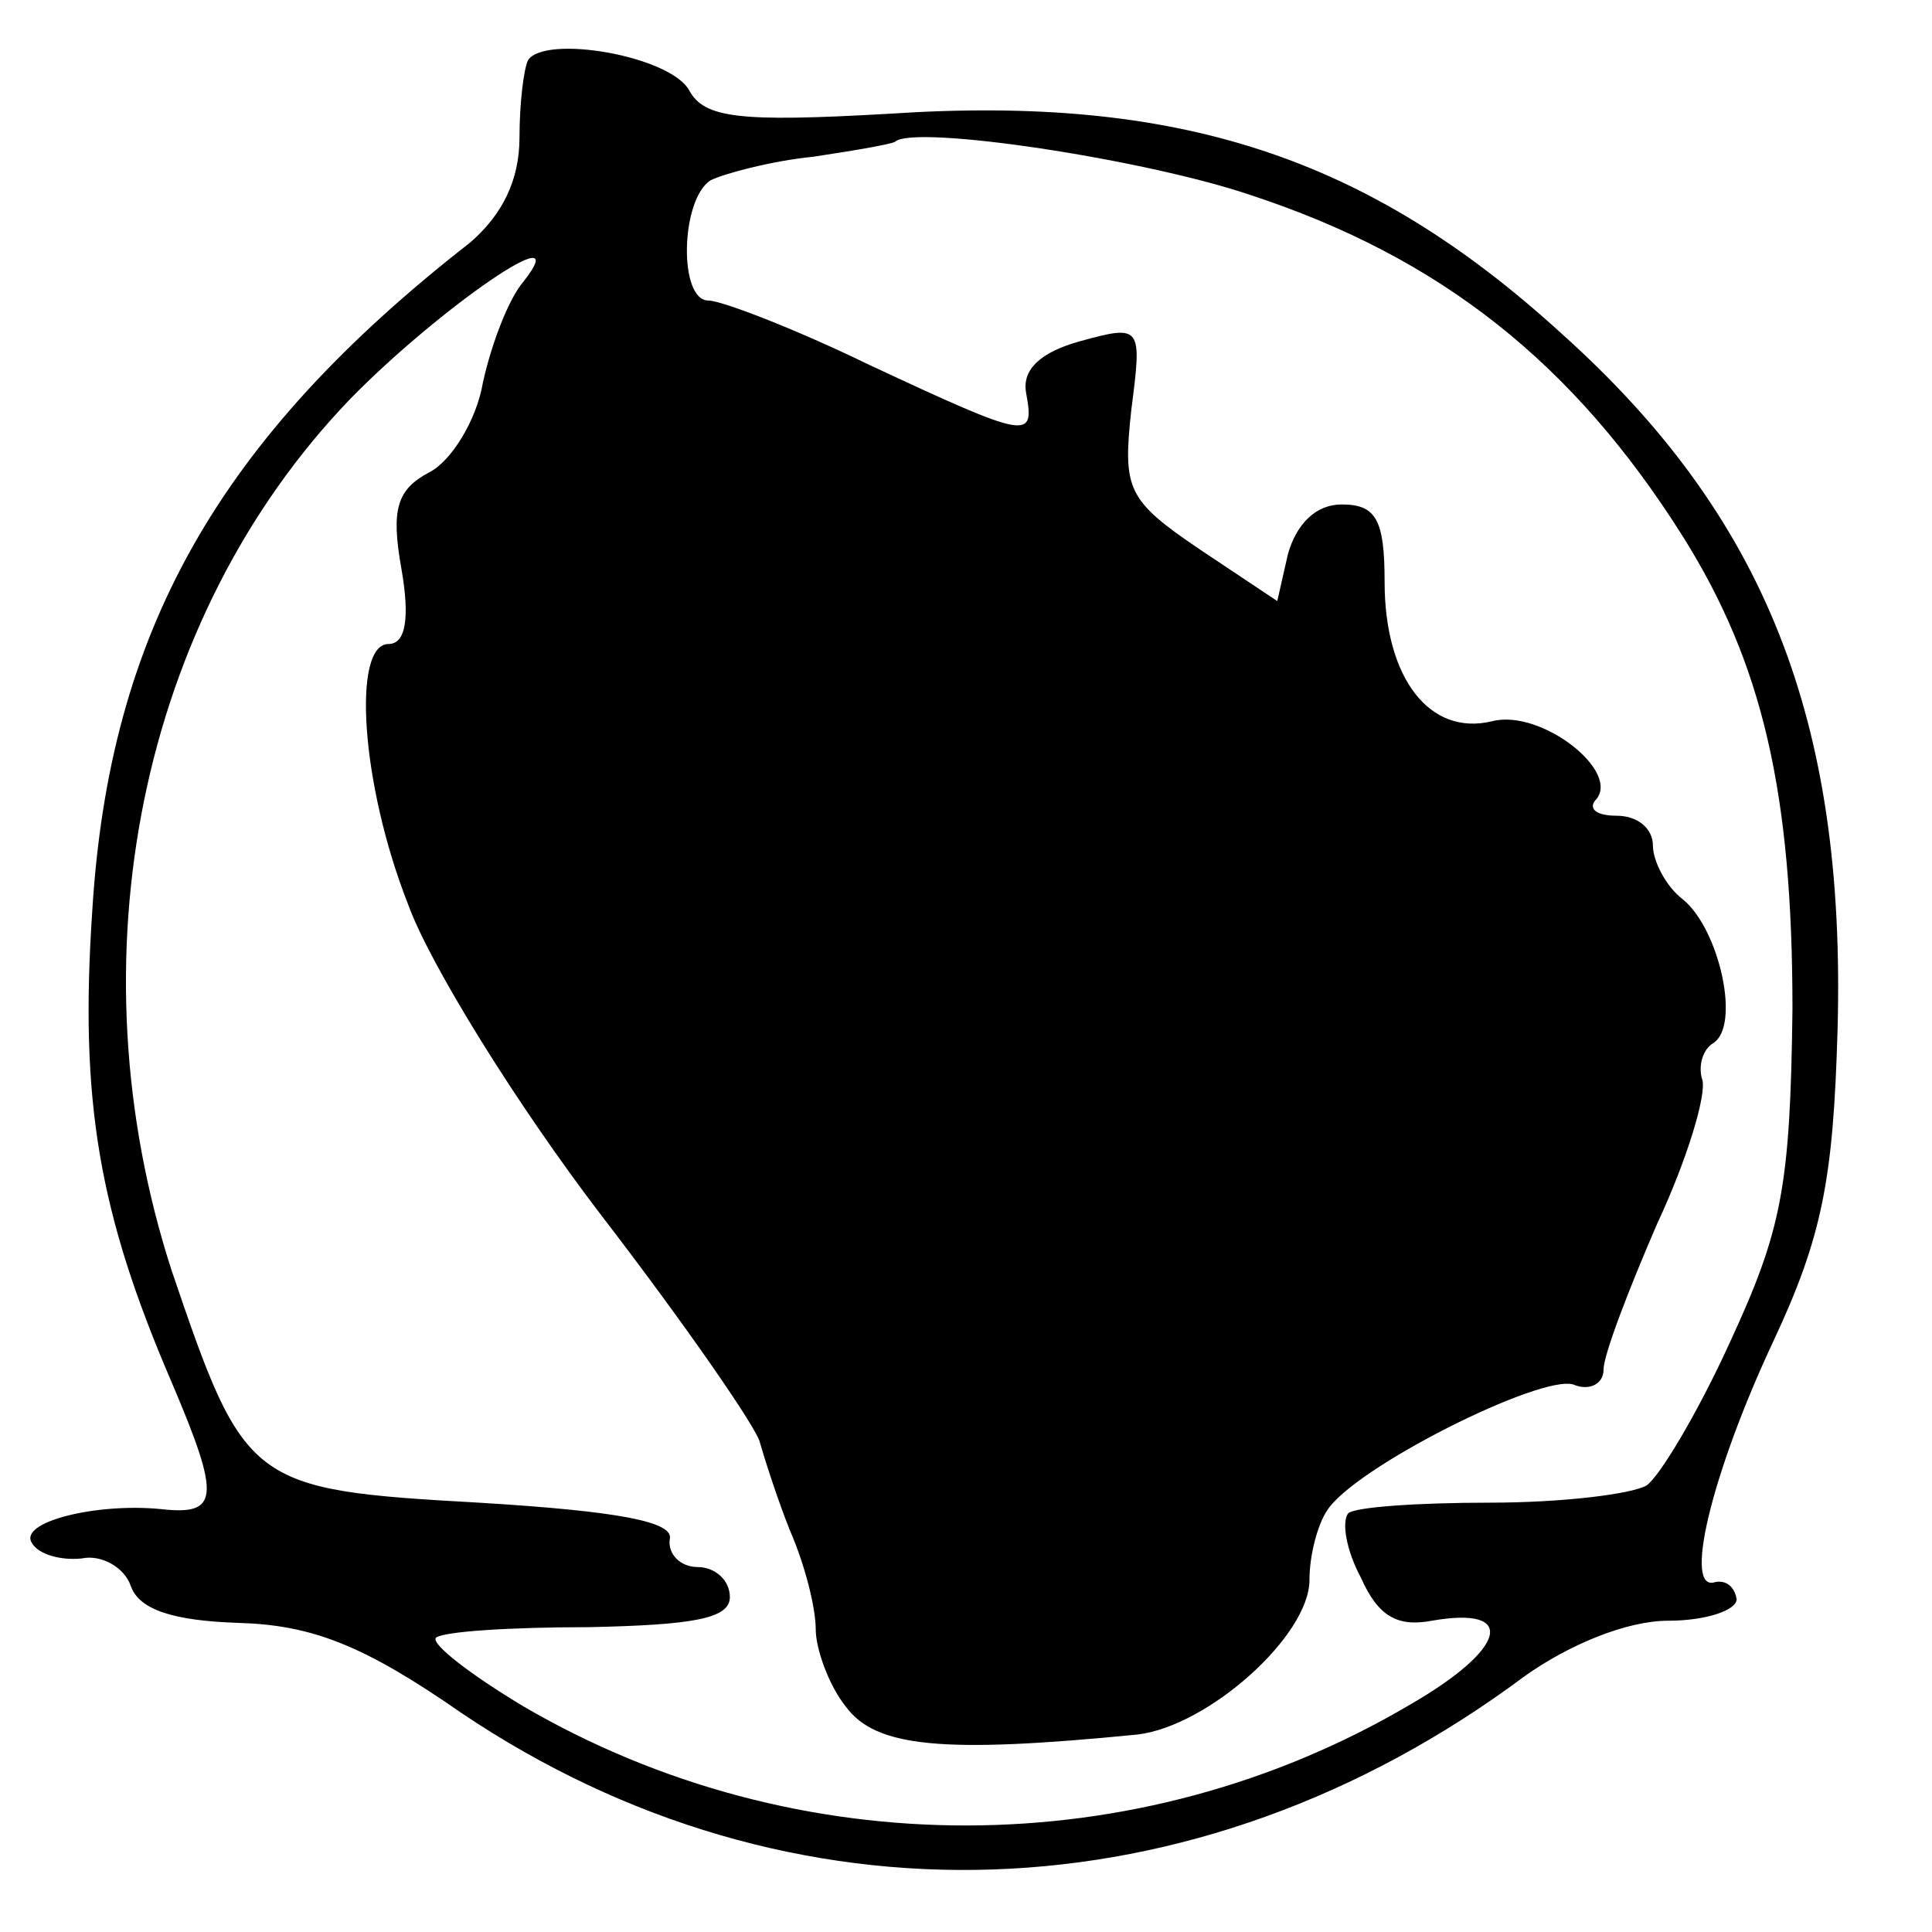 <?xml version="1.0" standalone="no"?>
<!DOCTYPE svg PUBLIC "-//W3C//DTD SVG 20010904//EN"
 "http://www.w3.org/TR/2001/REC-SVG-20010904/DTD/svg10.dtd">
<svg version="1.0" xmlns="http://www.w3.org/2000/svg"
 width="90pt" height="90pt" viewBox="0 0 90 90"
 preserveAspectRatio="xMidYMid meet">
<g transform="translate(0,90) scale(0.1,-0.1)"
fill="#000000" stroke="none">
<path d="M246 872 c-2 -4 -4 -20 -4 -36 0 -20 -8 -36 -23 -49 -118 -92 -168
-182 -176 -311 -6 -89 3 -141 37 -220 23 -54 22 -62 -5 -59 -30 3 -67 -6 -60
-16 3 -5 13 -8 23 -7 9 2 20 -4 23 -13 4 -11 20 -16 50 -17 34 -1 58 -10 104
-42 153 -103 342 -97 495 17 21 15 48 26 67 26 18 0 32 5 32 10 -1 6 -5 9 -10
8 -15 -5 -2 50 27 112 23 49 28 76 30 145 4 145 -34 240 -129 325 -90 82 -178
111 -313 102 -70 -4 -86 -2 -93 11 -9 16 -67 26 -75 14z m337 -63 c88 -29 150
-78 201 -159 37 -59 51 -119 51 -220 -1 -83 -5 -103 -29 -155 -15 -33 -33 -63
-39 -67 -7 -4 -39 -8 -73 -8 -33 0 -63 -2 -66 -5 -3 -4 -1 -17 6 -30 8 -18 17
-23 33 -20 40 7 35 -13 -10 -39 -127 -75 -286 -75 -413 -1 -25 15 -43 29 -41
32 3 3 35 5 71 5 49 1 66 4 66 14 0 8 -7 14 -15 14 -8 0 -14 6 -13 13 2 8 -23
13 -89 17 -107 6 -109 8 -143 108 -47 145 -15 304 83 406 41 42 106 87 81 55
-7 -8 -15 -29 -19 -47 -3 -18 -15 -37 -25 -42 -15 -8 -18 -17 -13 -45 4 -23 2
-35 -6 -35 -17 0 -13 -65 9 -121 10 -28 51 -94 90 -145 40 -52 73 -100 74
-106 2 -7 8 -26 14 -41 7 -16 12 -36 12 -46 0 -9 6 -26 14 -36 14 -19 45 -22
136 -13 33 4 80 46 80 72 0 12 4 26 8 32 12 20 100 64 115 59 7 -3 14 0 14 7
0 7 12 38 25 68 14 30 23 60 21 67 -2 6 0 14 5 17 13 8 3 53 -14 67 -8 6 -14
18 -14 25 0 8 -7 14 -17 14 -9 0 -13 3 -10 7 13 13 -25 43 -48 37 -29 -7 -50
20 -50 65 0 29 -4 36 -20 36 -12 0 -21 -9 -25 -23 l-5 -22 -36 24 c-34 23 -36
28 -32 65 5 39 5 40 -24 32 -18 -5 -27 -13 -25 -24 4 -22 2 -22 -73 13 -35 17
-69 30 -75 30 -14 0 -13 47 1 56 6 3 28 9 48 11 20 3 37 6 38 7 9 8 116 -8
166 -25z"/>
</g>
</svg>
